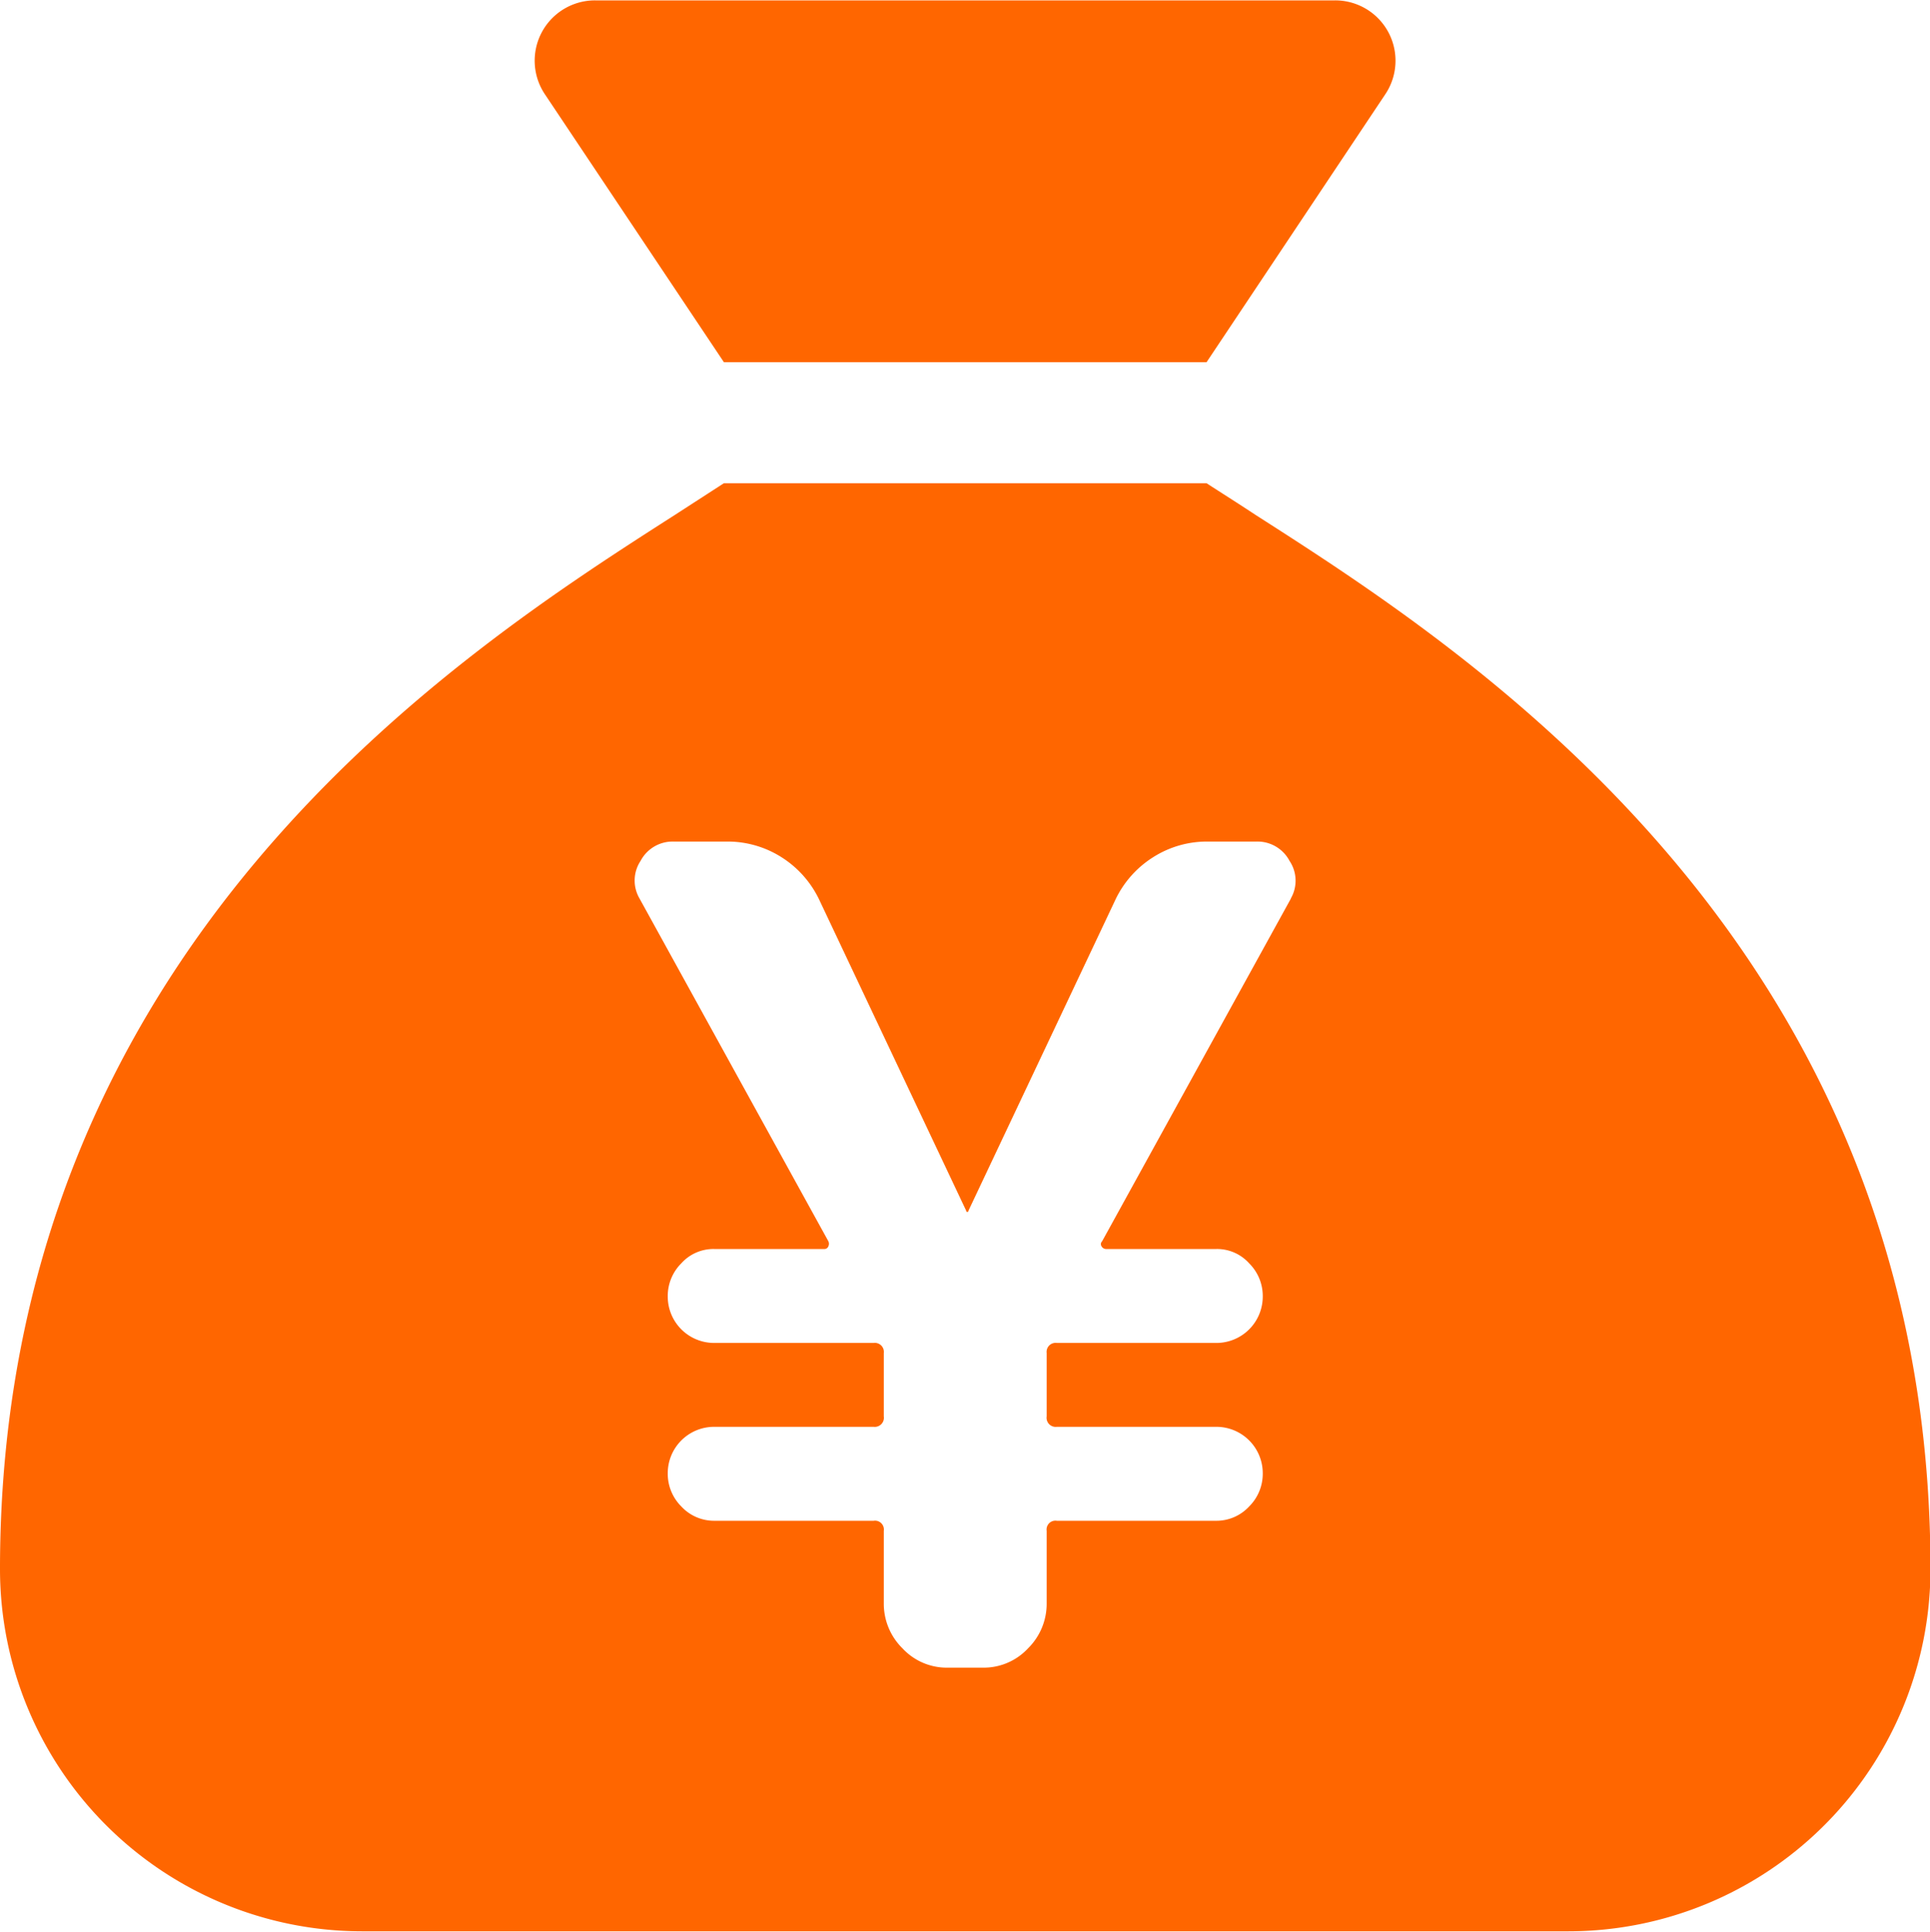 <svg xmlns="http://www.w3.org/2000/svg" width="49.938" height="49.97" viewBox="0 0 49.938 49.97">
  <defs>
    <style>
      .cls-1 {
        fill: #f60;
        fill-rule: evenodd;
      }
    </style>
  </defs>
  <path id="img-welfare-icon05.svg" class="cls-1" d="M299.731,5313.87h12.488l4.624-6.93a1.56,1.56,0,0,0-1.3-2.43H296.4a1.56,1.56,0,0,0-1.3,2.43Zm13.756,3.95c-0.468-.31-0.9-0.58-1.268-0.82H299.731l-1.268.82c-5.531,3.54-17.463,11.17-17.463,27.27a9.372,9.372,0,0,0,9.366,9.37h31.219a9.372,9.372,0,0,0,9.365-9.37C330.95,5328.99,319.019,5321.36,313.487,5317.82Zm0.917,9.92-4.887,8.87a0.1,0.1,0,0,0-.015.13,0.139,0.139,0,0,0,.132.07h2.839a1.115,1.115,0,0,1,.848.37,1.191,1.191,0,0,1,.352.86,1.2,1.2,0,0,1-1.2,1.2h-4.127a0.233,0.233,0,0,0-.264.26v1.64a0.236,0.236,0,0,0,.264.27h4.127a1.2,1.2,0,0,1,1.2,1.2,1.191,1.191,0,0,1-.352.86,1.151,1.151,0,0,1-.848.37h-4.127a0.229,0.229,0,0,0-.264.26v1.87a1.618,1.618,0,0,1-.482,1.17,1.564,1.564,0,0,1-1.156.5h-0.937a1.563,1.563,0,0,1-1.156-.5,1.619,1.619,0,0,1-.483-1.17v-1.87a0.229,0.229,0,0,0-.263-0.26h-4.127a1.152,1.152,0,0,1-.849-0.37,1.194,1.194,0,0,1-.351-0.86,1.2,1.2,0,0,1,1.2-1.2h4.127a0.236,0.236,0,0,0,.263-0.27v-1.64a0.233,0.233,0,0,0-.263-0.26h-4.127a1.2,1.2,0,0,1-1.2-1.2,1.194,1.194,0,0,1,.351-0.86,1.116,1.116,0,0,1,.849-0.37h2.839a0.111,0.111,0,0,0,.117-0.07,0.155,0.155,0,0,0,0-.13l-4.888-8.87a0.919,0.919,0,0,1,.029-0.97,0.936,0.936,0,0,1,.849-0.5h1.405a2.6,2.6,0,0,1,1.4.41,2.642,2.642,0,0,1,.966,1.09l3.805,8.05a0.026,0.026,0,0,0,.029.03,0.026,0.026,0,0,0,.029-0.03l3.805-8.05a2.628,2.628,0,0,1,.966-1.09,2.59,2.59,0,0,1,1.4-.41h1.288a0.936,0.936,0,0,1,.849.5A0.917,0.917,0,0,1,314.4,5327.74Z" transform="translate(-281 -5304.5)"/>
</svg>
